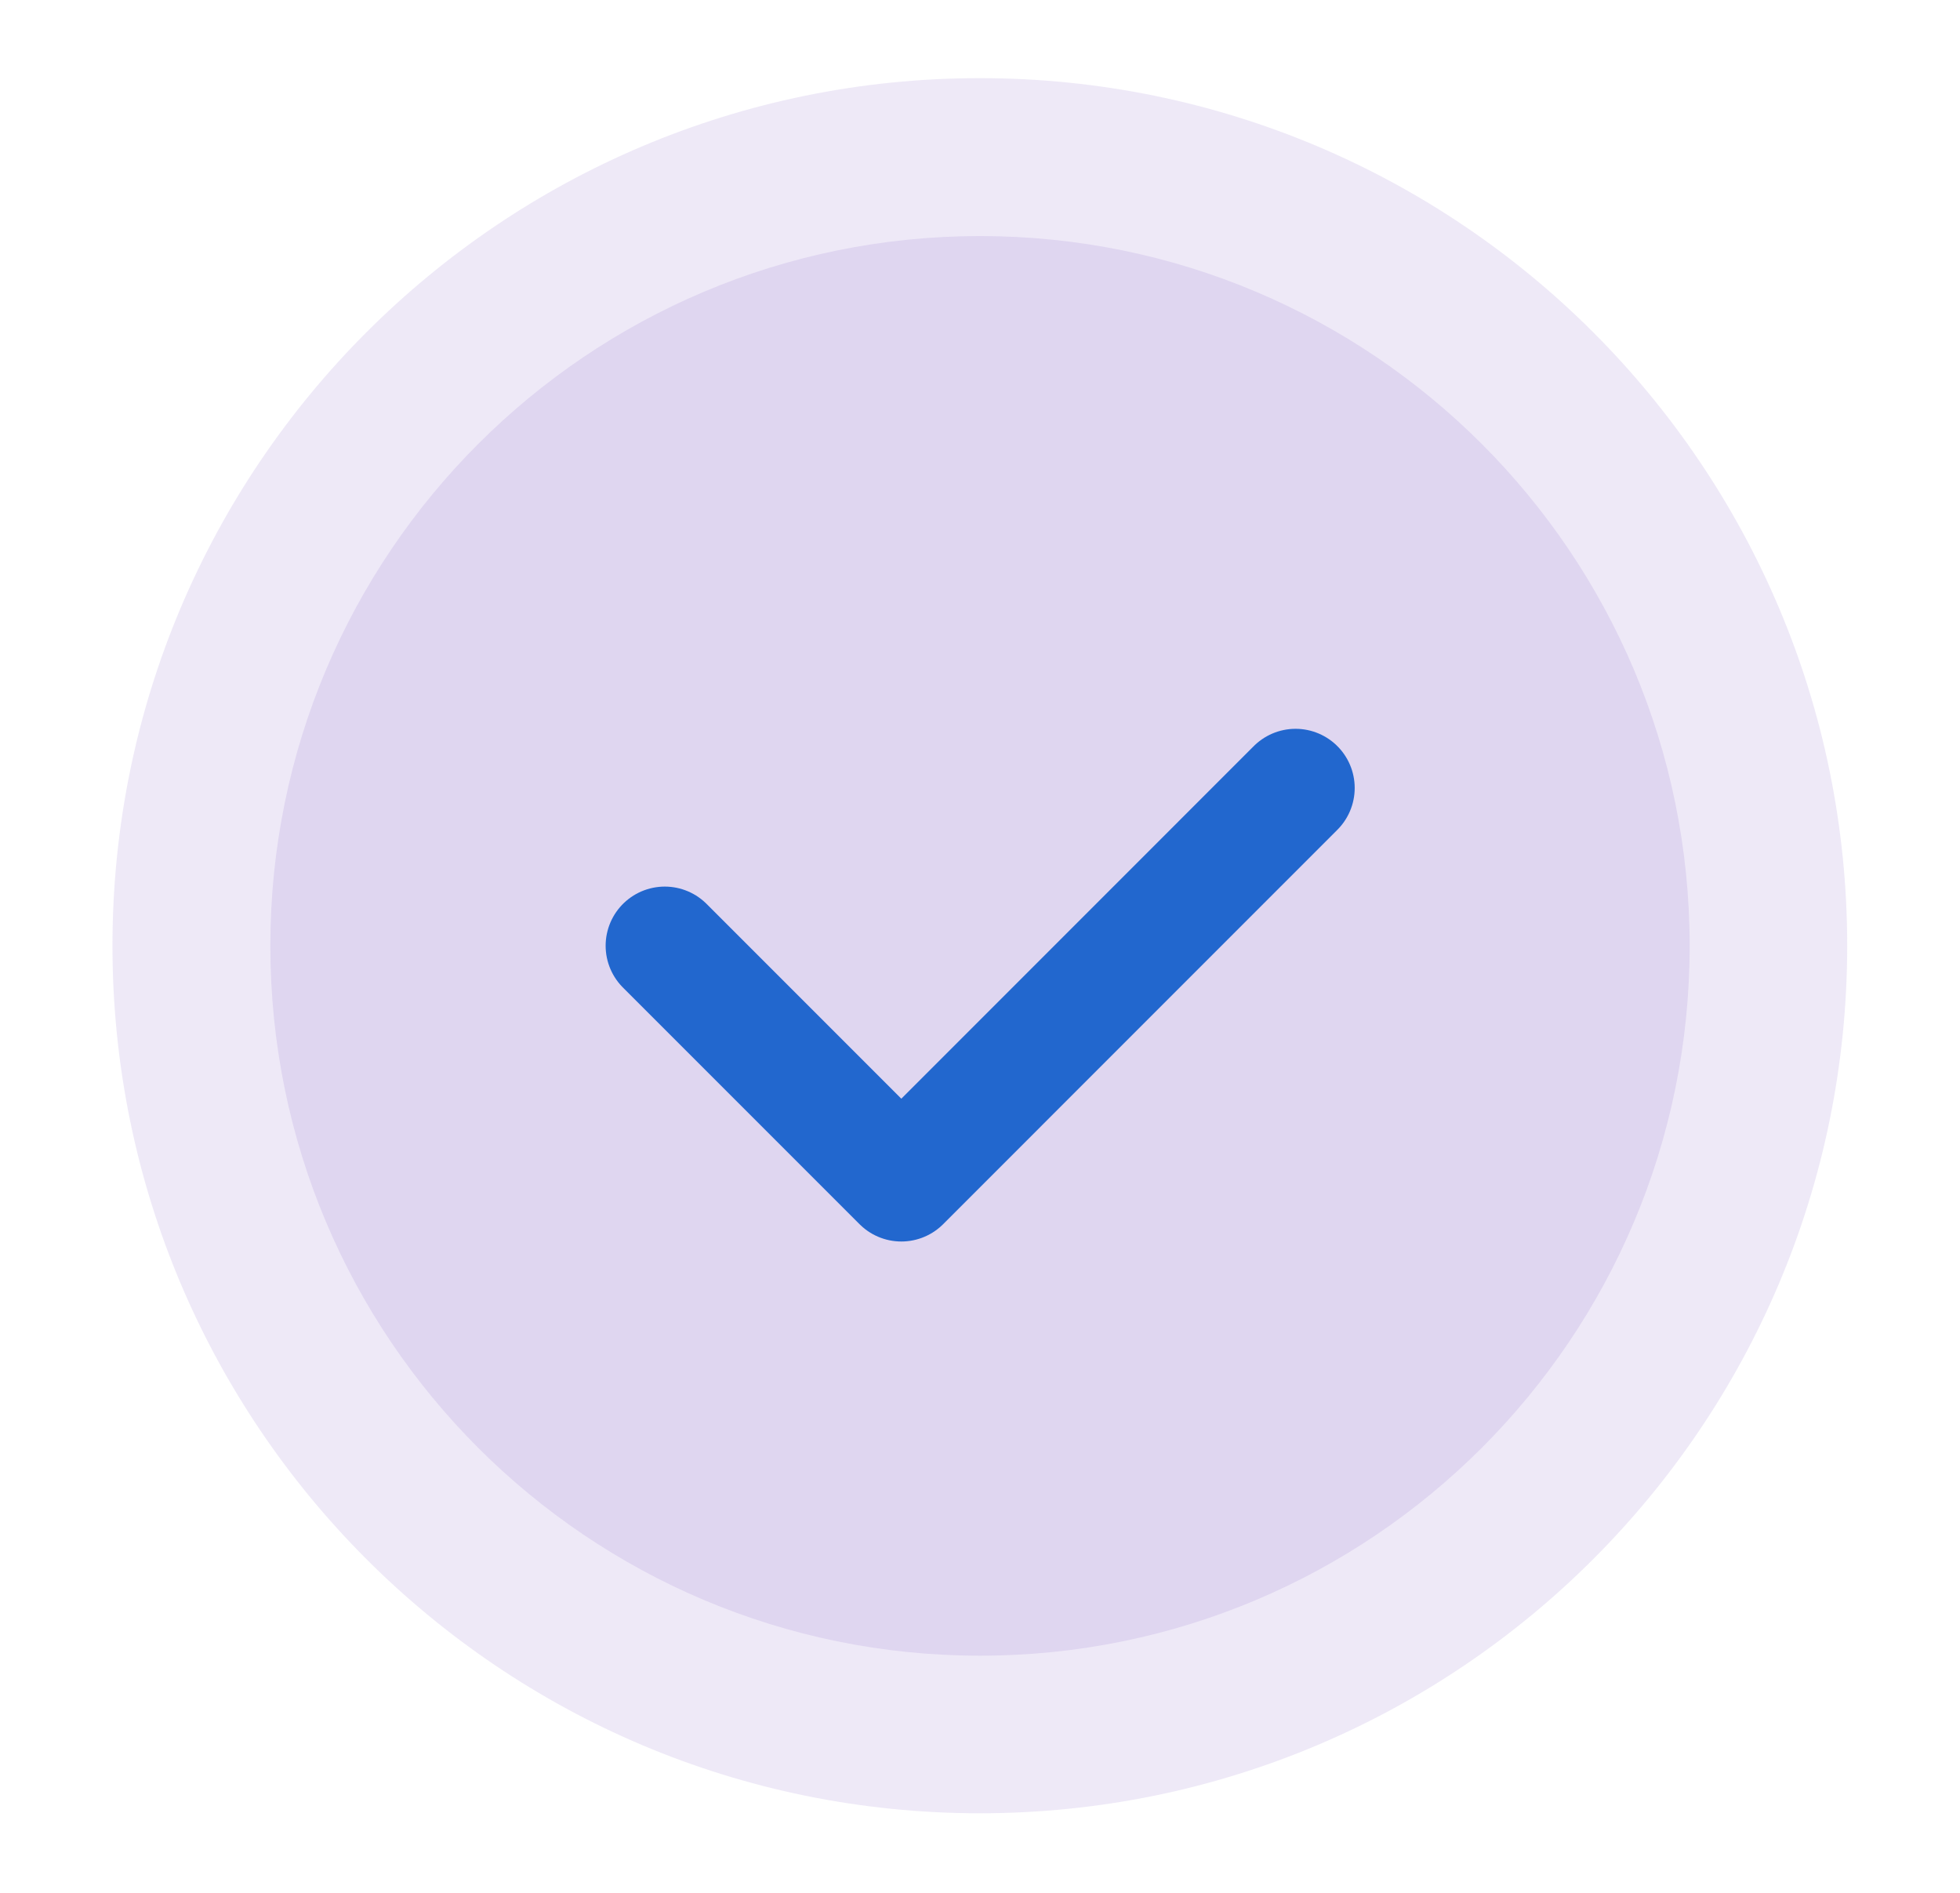 <svg width="29" height="28" viewBox="0 0 29 28" fill="none" xmlns="http://www.w3.org/2000/svg">
<path fill-rule="evenodd" clip-rule="evenodd" d="M14.497 26.823C7.409 26.823 1.664 21.078 1.664 13.99C1.664 6.901 7.409 1.156 14.497 1.156C21.586 1.156 27.331 6.901 27.331 13.99C27.331 21.078 21.586 26.823 14.497 26.823Z" fill="#7346BD" fill-opacity="0.12"/>
<path fill-rule="evenodd" clip-rule="evenodd" d="M14.5 24.492C8.7 24.492 4 19.792 4 13.992C4 8.193 8.7 3.492 14.5 3.492C20.299 3.492 25 8.193 25 13.992C25 19.792 20.299 24.492 14.5 24.492Z" fill="#7346BD" fill-opacity="0.12"/>
<path d="M19.169 11.656L13.336 17.49L9.836 13.99" stroke="#2267CE" stroke-width="1.75" stroke-linecap="round" stroke-linejoin="round"/>
</svg>
